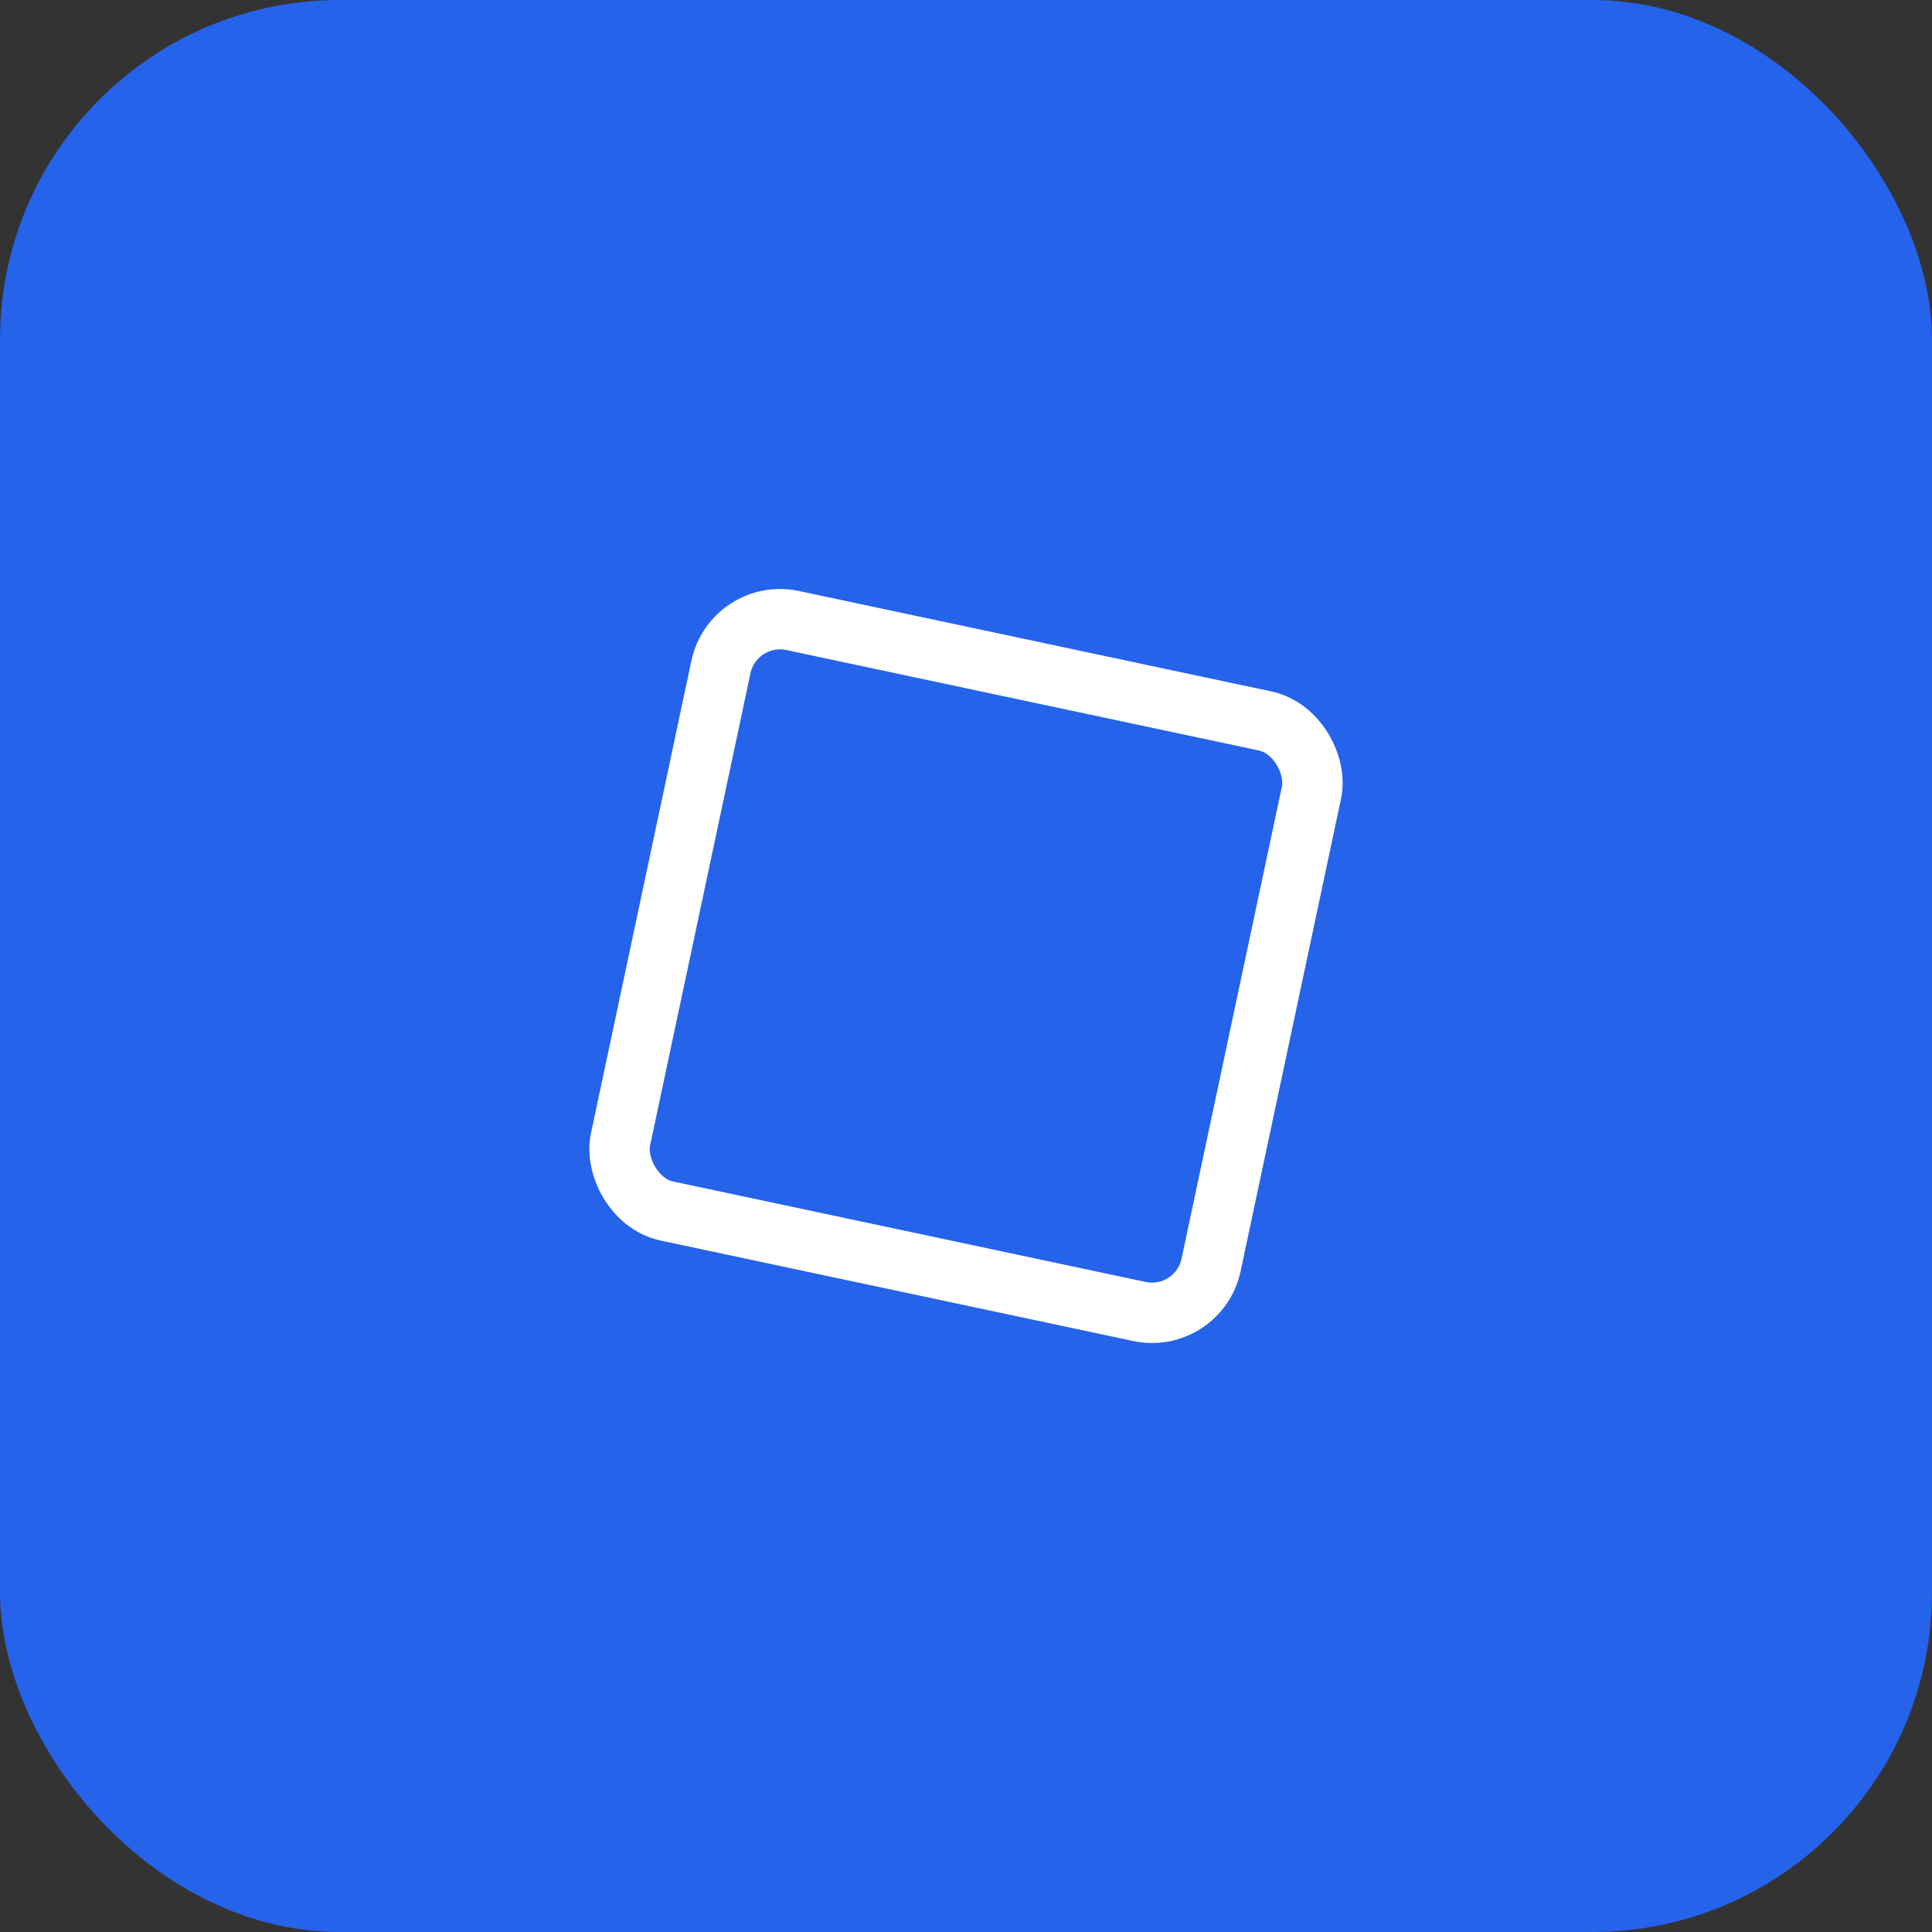 <?xml version="1.0" encoding="UTF-8"?>
<svg width="256" height="256" viewBox="0 0 256 256" fill="none" xmlns="http://www.w3.org/2000/svg">
  <rect x="0" y="0" width="256" height="256" fill="#333333" stroke="none"/>
  <!-- Background rounded rectangle -->
  <rect width="256" height="256" rx="45" ry="45" fill="#2563eb"/>
  
  <!-- Inner rotated rectangle -->
  <g transform="translate(128,128)">
    <rect x="-40" y="-40" width="80" height="80" rx="8" ry="8" fill="none" stroke="white" stroke-width="8" transform="rotate(12)"/>
  </g>
</svg>


